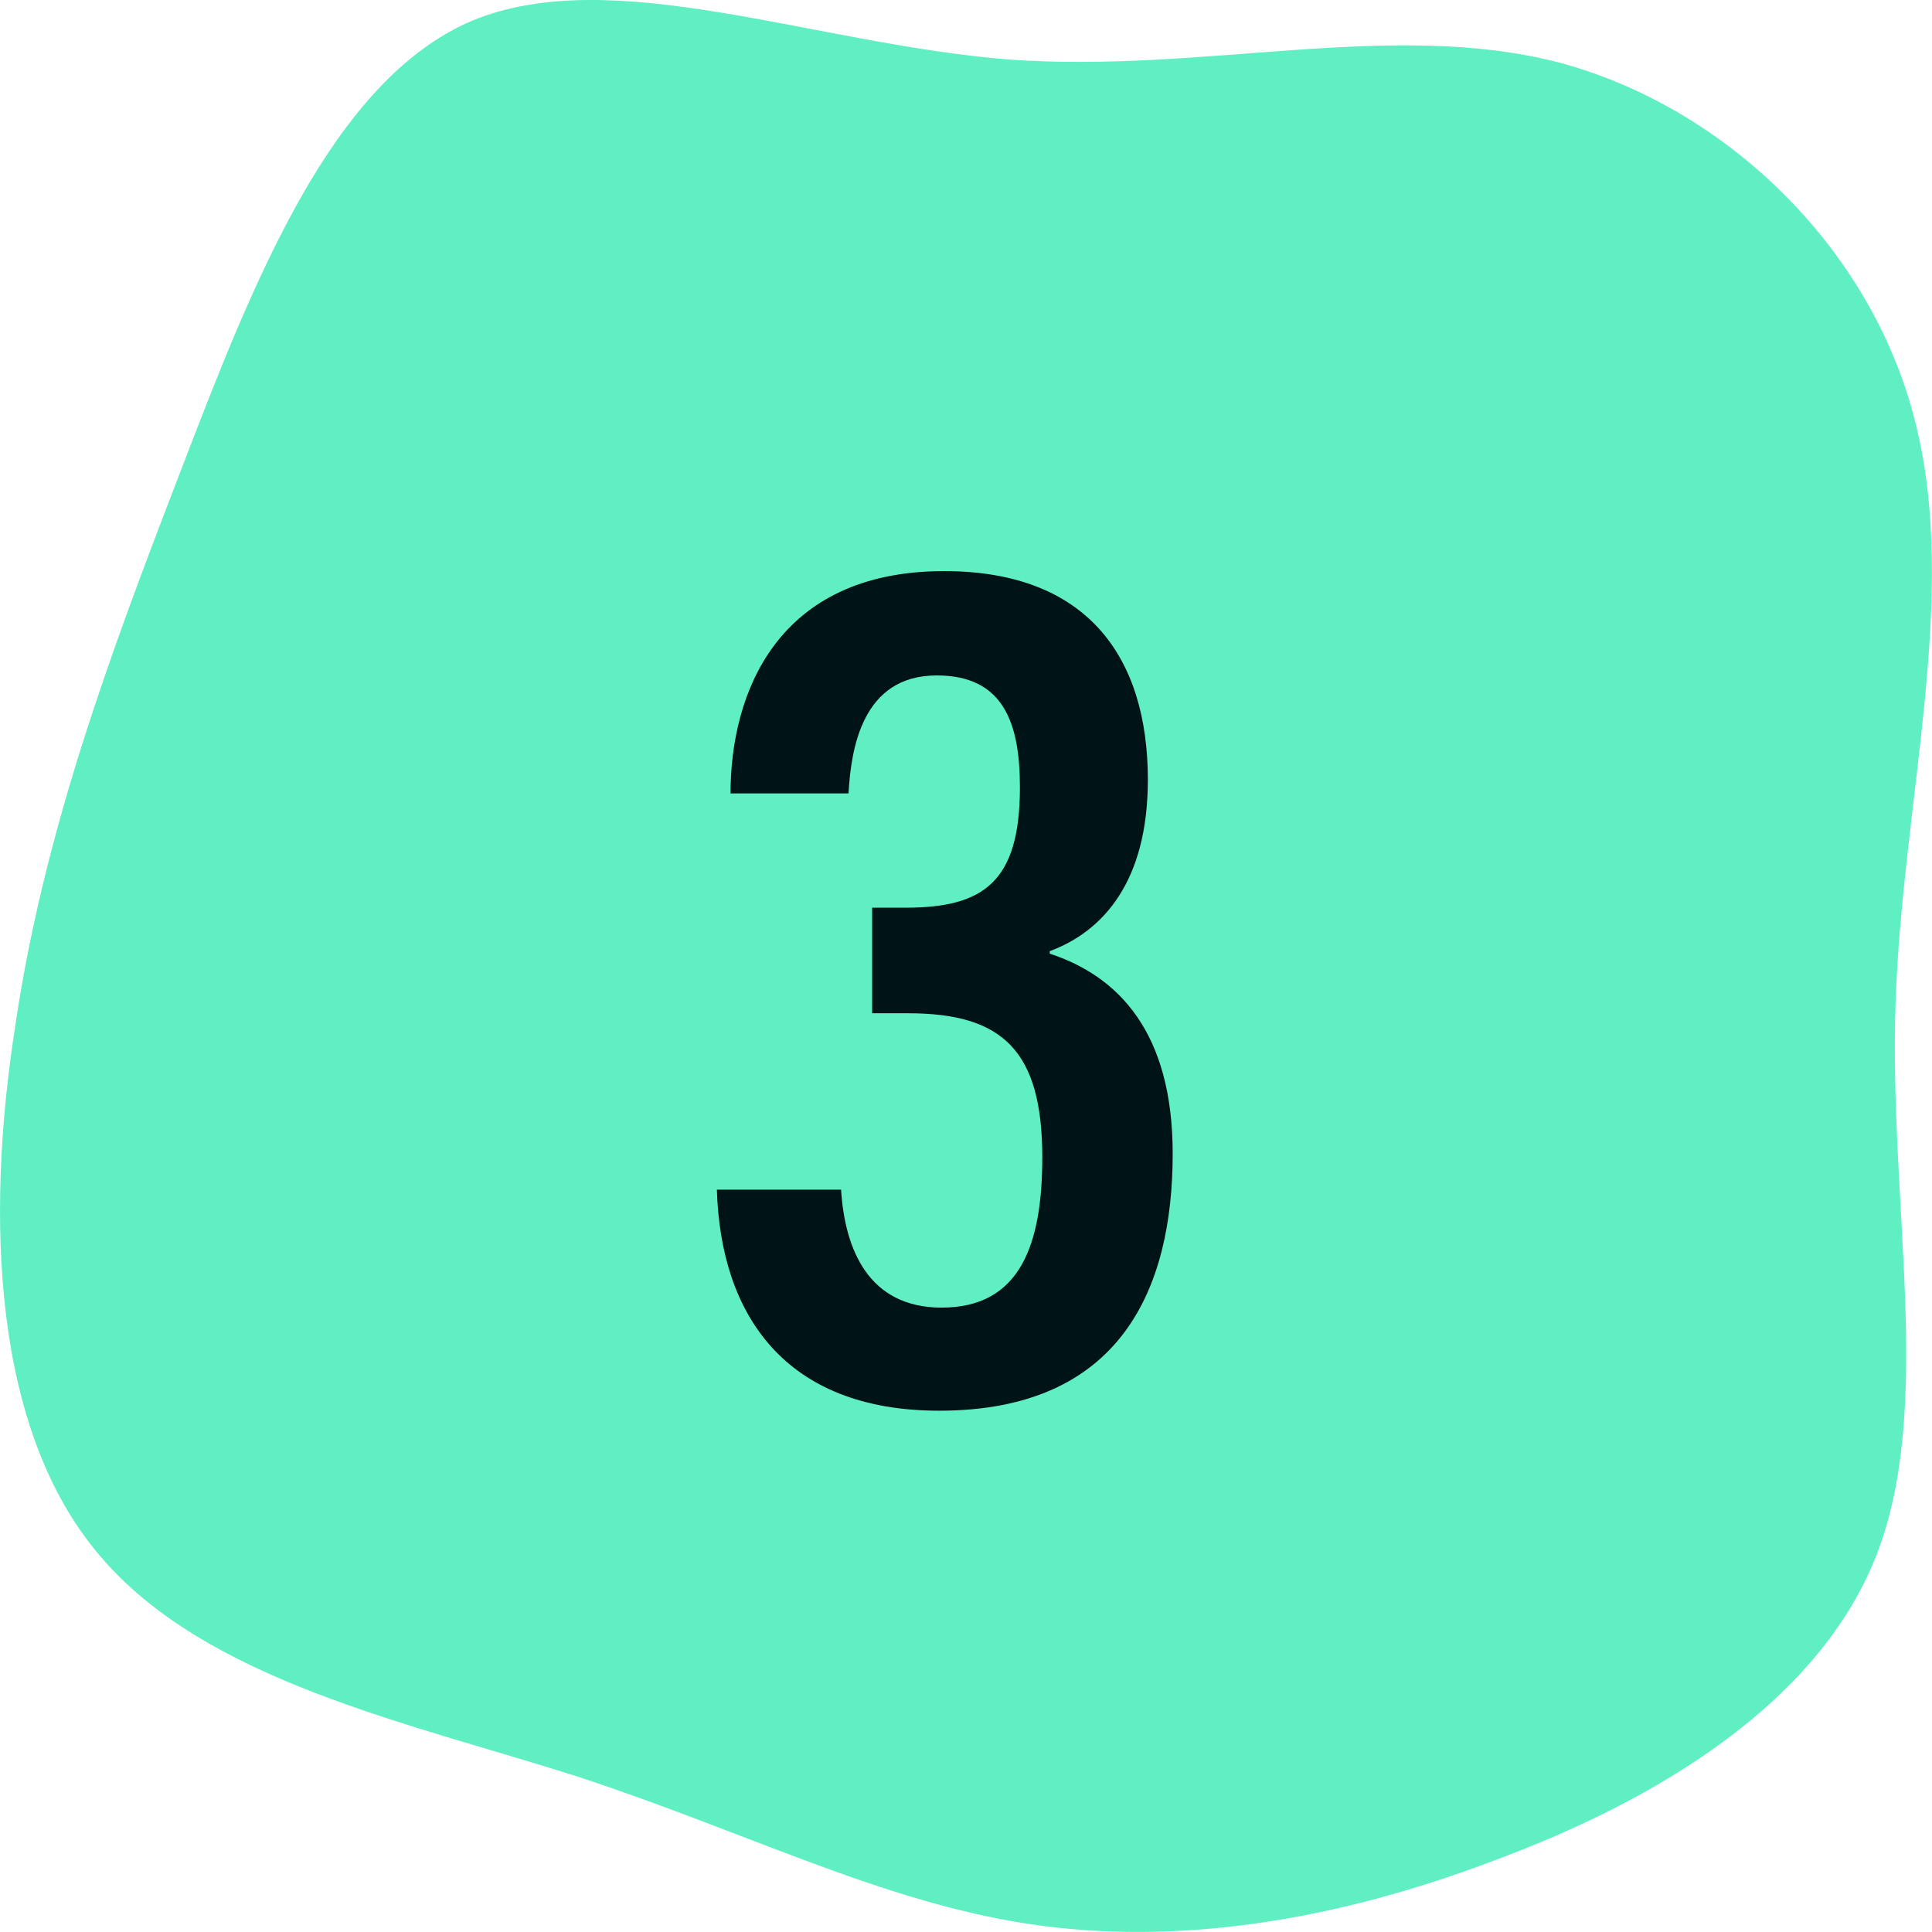 <?xml version="1.0" encoding="UTF-8"?> <svg xmlns="http://www.w3.org/2000/svg" width="56" height="56" viewBox="0 0 56 56" fill="none"><g clip-path="url(#clip0_49_112)"><path d="M45.171 1.807C50 3.094 54.231 7.158 55.503 12.188C56.814 17.258 55.129 23.254 54.942 29.129C54.755 35.004 56.065 40.798 54.38 45.103C52.696 49.369 48.016 52.185 43.337 53.916C38.695 55.686 34.09 56.41 29.823 55.767C25.555 55.123 21.662 53.111 16.758 51.501C11.853 49.932 5.939 48.725 2.869 45.063C-0.201 41.442 -0.425 35.325 0.436 29.772C1.259 24.179 3.131 19.109 5.227 13.677C7.324 8.205 9.607 2.33 13.688 0.599C17.768 -1.091 23.608 1.284 29.261 1.726C34.914 2.129 40.304 0.559 45.171 1.807Z" fill="#60EFC2"></path><path d="M24.595 22.998C24.667 21.702 24.991 19.578 27.151 19.578C29.059 19.578 29.563 20.91 29.563 22.818C29.563 25.554 28.519 26.31 26.251 26.31H25.279V29.37H26.323C29.059 29.37 30.211 30.45 30.211 33.546C30.211 36.03 29.599 37.902 27.295 37.902C25.171 37.902 24.487 36.21 24.379 34.482H20.779C20.887 38.118 22.759 40.89 27.223 40.89C32.479 40.89 33.991 37.362 33.991 33.438C33.991 29.91 32.407 28.29 30.427 27.642V27.57C31.975 26.994 33.271 25.554 33.271 22.602C33.271 19.038 31.507 16.554 27.367 16.554C22.507 16.554 21.175 20.118 21.175 22.998H24.595Z" fill="#001317"></path></g><defs><clipPath id="clip0_49_112"><rect width="56" height="56" fill="white"></rect></clipPath></defs></svg> 